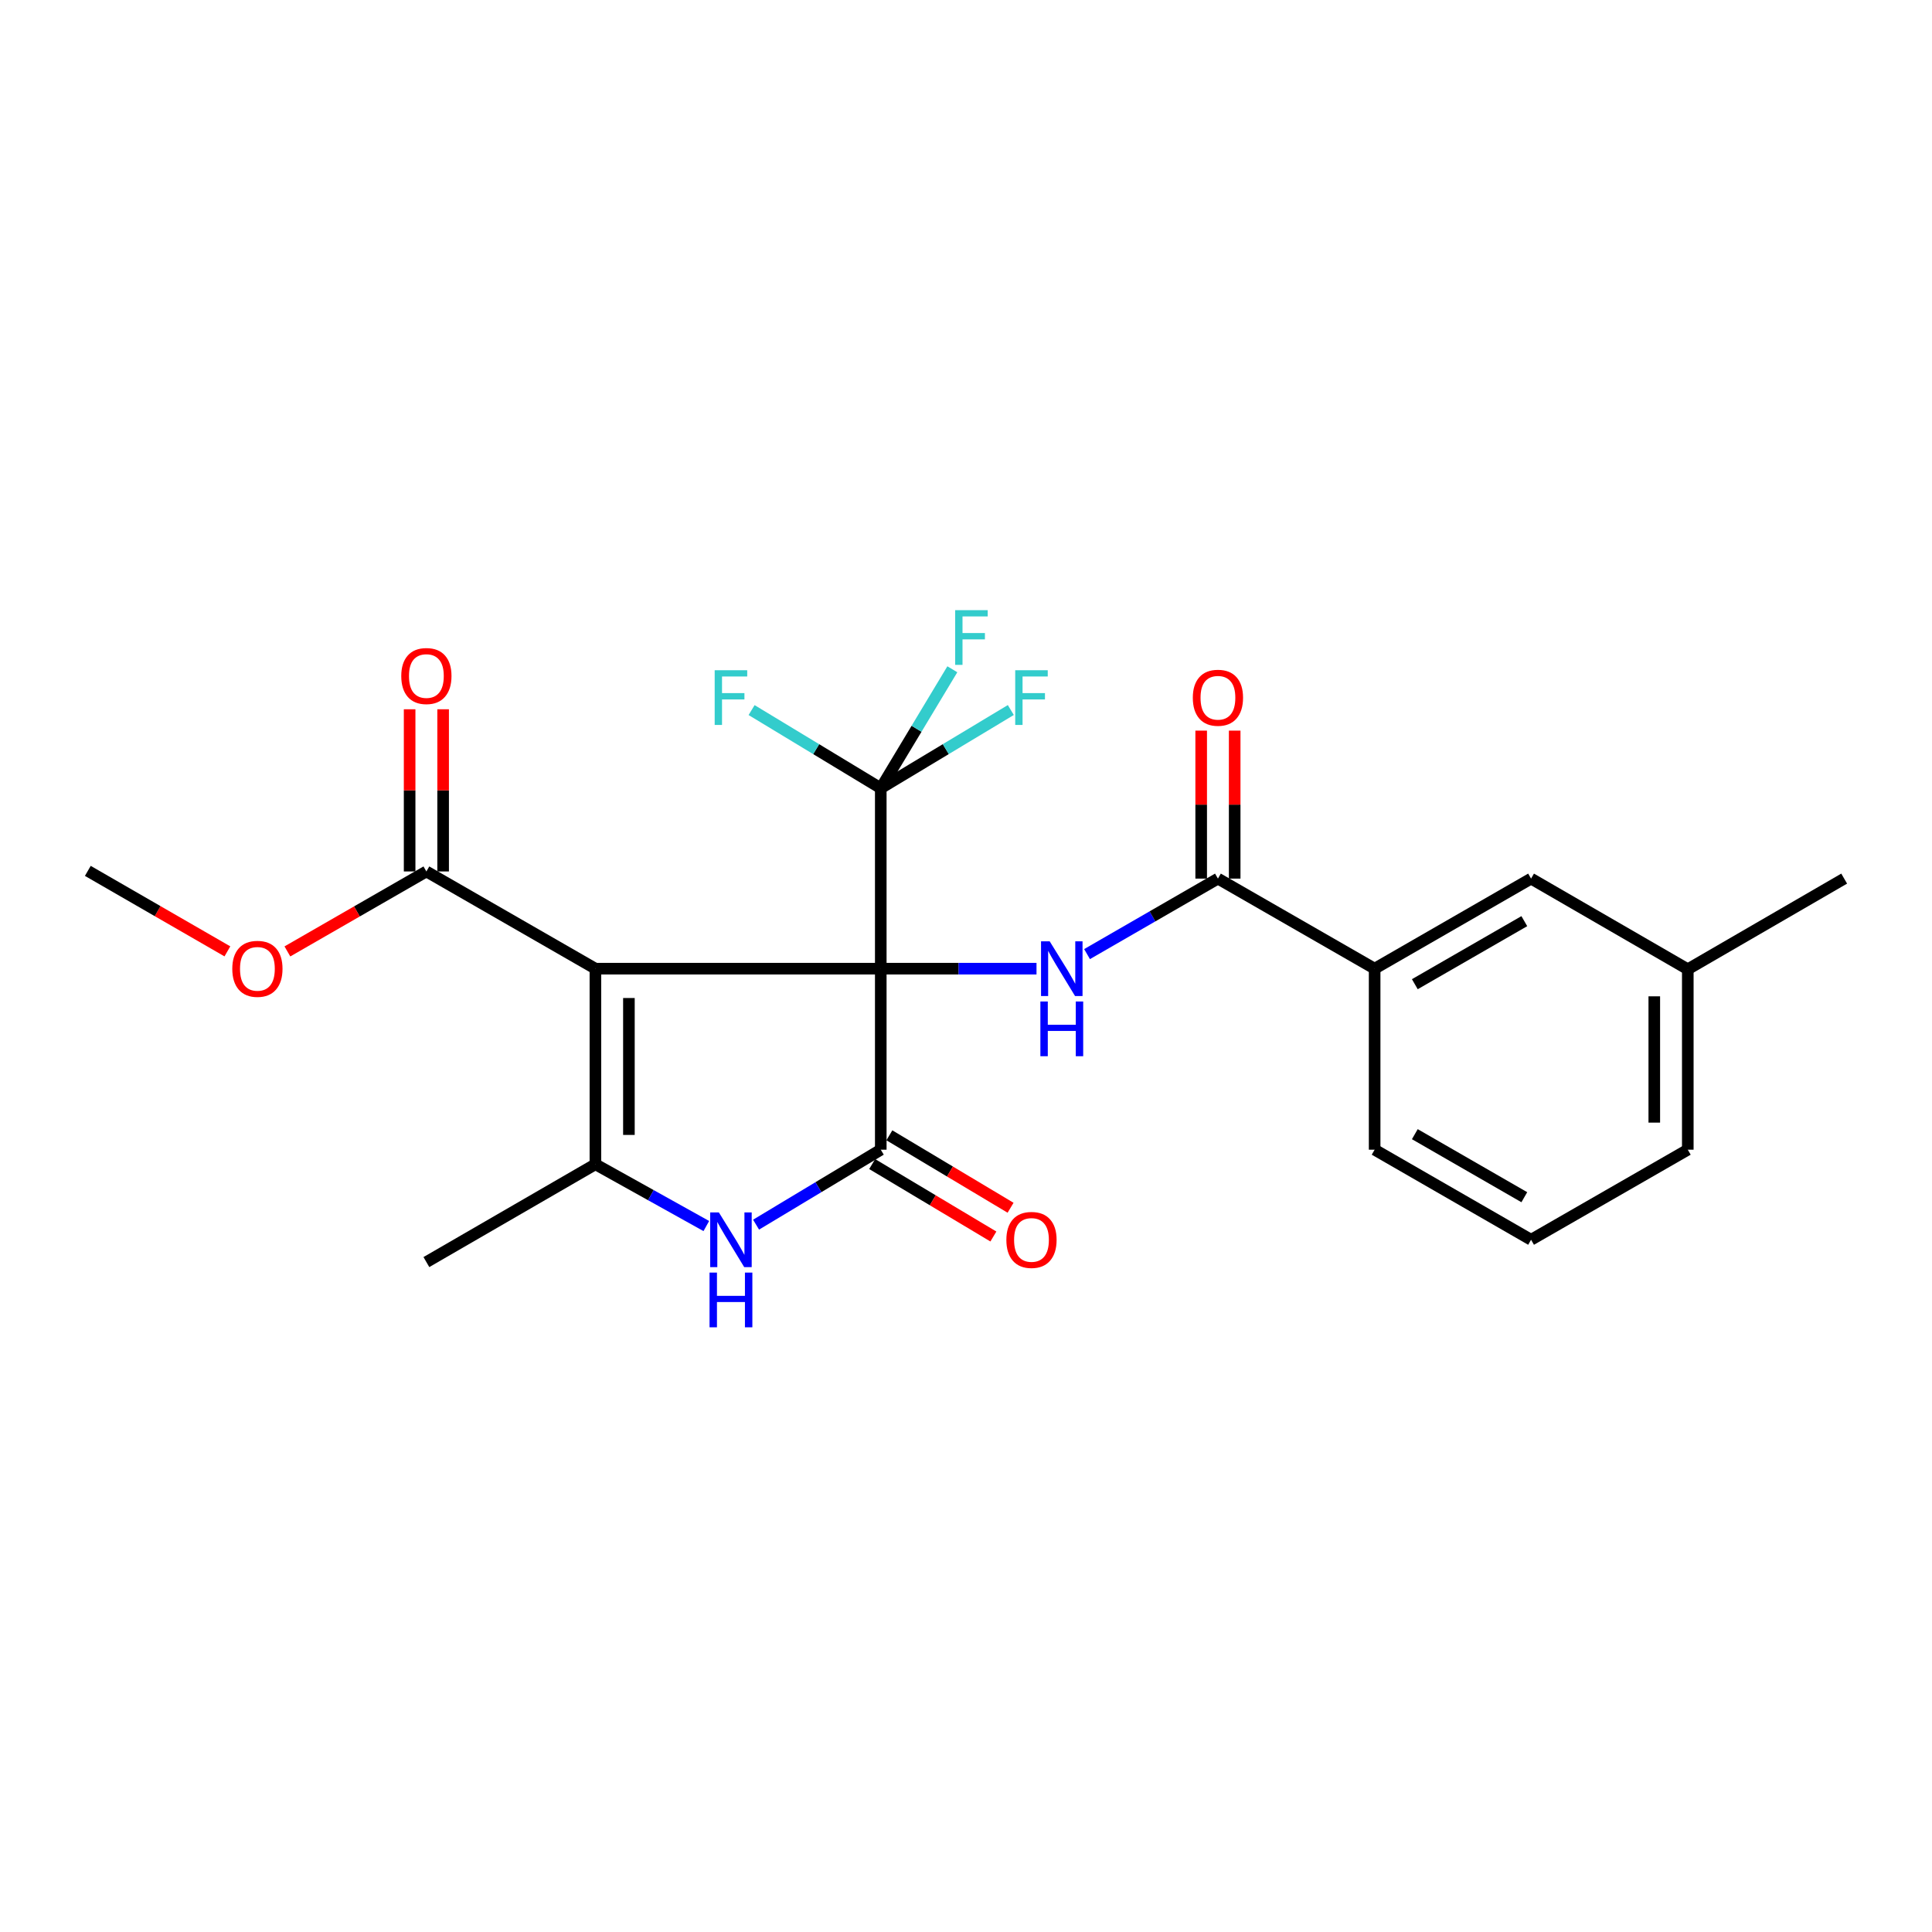 <?xml version='1.0' encoding='iso-8859-1'?>
<svg version='1.1' baseProfile='full'
              xmlns='http://www.w3.org/2000/svg'
                      xmlns:rdkit='http://www.rdkit.org/xml'
                      xmlns:xlink='http://www.w3.org/1999/xlink'
                  xml:space='preserve'
width='1000px' height='1000px' viewBox='0 0 1000 1000'>
<!-- END OF HEADER -->
<rect style='opacity:1.0;fill:#FFFFFF;stroke:none' width='1000' height='1000' x='0' y='0'> </rect>
<path class='bond-0' d='M 455.885,501.385 L 308.181,501.385' style='fill:none;fill-rule:evenodd;stroke:#000000;stroke-width:6px;stroke-linecap:butt;stroke-linejoin:miter;stroke-opacity:1' />
<path class='bond-1' d='M 455.885,501.385 L 455.885,595.078' style='fill:none;fill-rule:evenodd;stroke:#000000;stroke-width:6px;stroke-linecap:butt;stroke-linejoin:miter;stroke-opacity:1' />
<path class='bond-4' d='M 455.885,501.385 L 496.19,501.385' style='fill:none;fill-rule:evenodd;stroke:#000000;stroke-width:6px;stroke-linecap:butt;stroke-linejoin:miter;stroke-opacity:1' />
<path class='bond-4' d='M 496.19,501.385 L 536.496,501.385' style='fill:none;fill-rule:evenodd;stroke:#0000FF;stroke-width:6px;stroke-linecap:butt;stroke-linejoin:miter;stroke-opacity:1' />
<path class='bond-5' d='M 455.885,501.385 L 455.885,407.99' style='fill:none;fill-rule:evenodd;stroke:#000000;stroke-width:6px;stroke-linecap:butt;stroke-linejoin:miter;stroke-opacity:1' />
<path class='bond-2' d='M 308.181,501.385 L 308.181,602.622' style='fill:none;fill-rule:evenodd;stroke:#000000;stroke-width:6px;stroke-linecap:butt;stroke-linejoin:miter;stroke-opacity:1' />
<path class='bond-2' d='M 325.523,516.57 L 325.523,587.436' style='fill:none;fill-rule:evenodd;stroke:#000000;stroke-width:6px;stroke-linecap:butt;stroke-linejoin:miter;stroke-opacity:1' />
<path class='bond-7' d='M 308.181,501.385 L 220.693,451.065' style='fill:none;fill-rule:evenodd;stroke:#000000;stroke-width:6px;stroke-linecap:butt;stroke-linejoin:miter;stroke-opacity:1' />
<path class='bond-3' d='M 455.885,595.078 L 423.612,614.48' style='fill:none;fill-rule:evenodd;stroke:#000000;stroke-width:6px;stroke-linecap:butt;stroke-linejoin:miter;stroke-opacity:1' />
<path class='bond-3' d='M 423.612,614.48 L 391.34,633.882' style='fill:none;fill-rule:evenodd;stroke:#0000FF;stroke-width:6px;stroke-linecap:butt;stroke-linejoin:miter;stroke-opacity:1' />
<path class='bond-9' d='M 451.436,602.521 L 482.805,621.268' style='fill:none;fill-rule:evenodd;stroke:#000000;stroke-width:6px;stroke-linecap:butt;stroke-linejoin:miter;stroke-opacity:1' />
<path class='bond-9' d='M 482.805,621.268 L 514.173,640.015' style='fill:none;fill-rule:evenodd;stroke:#FF0000;stroke-width:6px;stroke-linecap:butt;stroke-linejoin:miter;stroke-opacity:1' />
<path class='bond-9' d='M 460.333,587.635 L 491.701,606.382' style='fill:none;fill-rule:evenodd;stroke:#000000;stroke-width:6px;stroke-linecap:butt;stroke-linejoin:miter;stroke-opacity:1' />
<path class='bond-9' d='M 491.701,606.382 L 523.07,625.129' style='fill:none;fill-rule:evenodd;stroke:#FF0000;stroke-width:6px;stroke-linecap:butt;stroke-linejoin:miter;stroke-opacity:1' />
<path class='bond-17' d='M 308.181,602.622 L 220.693,653.25' style='fill:none;fill-rule:evenodd;stroke:#000000;stroke-width:6px;stroke-linecap:butt;stroke-linejoin:miter;stroke-opacity:1' />
<path class='bond-24' d='M 308.181,602.622 L 336.886,618.61' style='fill:none;fill-rule:evenodd;stroke:#000000;stroke-width:6px;stroke-linecap:butt;stroke-linejoin:miter;stroke-opacity:1' />
<path class='bond-24' d='M 336.886,618.61 L 365.591,634.598' style='fill:none;fill-rule:evenodd;stroke:#0000FF;stroke-width:6px;stroke-linecap:butt;stroke-linejoin:miter;stroke-opacity:1' />
<path class='bond-6' d='M 562.651,493.844 L 596.525,474.304' style='fill:none;fill-rule:evenodd;stroke:#0000FF;stroke-width:6px;stroke-linecap:butt;stroke-linejoin:miter;stroke-opacity:1' />
<path class='bond-6' d='M 596.525,474.304 L 630.4,454.765' style='fill:none;fill-rule:evenodd;stroke:#000000;stroke-width:6px;stroke-linecap:butt;stroke-linejoin:miter;stroke-opacity:1' />
<path class='bond-13' d='M 455.885,407.99 L 422.454,387.763' style='fill:none;fill-rule:evenodd;stroke:#000000;stroke-width:6px;stroke-linecap:butt;stroke-linejoin:miter;stroke-opacity:1' />
<path class='bond-13' d='M 422.454,387.763 L 389.024,367.537' style='fill:none;fill-rule:evenodd;stroke:#33CCCC;stroke-width:6px;stroke-linecap:butt;stroke-linejoin:miter;stroke-opacity:1' />
<path class='bond-14' d='M 455.885,407.99 L 489.541,387.747' style='fill:none;fill-rule:evenodd;stroke:#000000;stroke-width:6px;stroke-linecap:butt;stroke-linejoin:miter;stroke-opacity:1' />
<path class='bond-14' d='M 489.541,387.747 L 523.198,367.504' style='fill:none;fill-rule:evenodd;stroke:#33CCCC;stroke-width:6px;stroke-linecap:butt;stroke-linejoin:miter;stroke-opacity:1' />
<path class='bond-15' d='M 455.885,407.99 L 474.405,377.204' style='fill:none;fill-rule:evenodd;stroke:#000000;stroke-width:6px;stroke-linecap:butt;stroke-linejoin:miter;stroke-opacity:1' />
<path class='bond-15' d='M 474.405,377.204 L 492.926,346.417' style='fill:none;fill-rule:evenodd;stroke:#33CCCC;stroke-width:6px;stroke-linecap:butt;stroke-linejoin:miter;stroke-opacity:1' />
<path class='bond-8' d='M 630.4,454.765 L 711.511,501.385' style='fill:none;fill-rule:evenodd;stroke:#000000;stroke-width:6px;stroke-linecap:butt;stroke-linejoin:miter;stroke-opacity:1' />
<path class='bond-10' d='M 639.071,454.765 L 639.071,416.469' style='fill:none;fill-rule:evenodd;stroke:#000000;stroke-width:6px;stroke-linecap:butt;stroke-linejoin:miter;stroke-opacity:1' />
<path class='bond-10' d='M 639.071,416.469 L 639.071,378.174' style='fill:none;fill-rule:evenodd;stroke:#FF0000;stroke-width:6px;stroke-linecap:butt;stroke-linejoin:miter;stroke-opacity:1' />
<path class='bond-10' d='M 621.729,454.765 L 621.729,416.469' style='fill:none;fill-rule:evenodd;stroke:#000000;stroke-width:6px;stroke-linecap:butt;stroke-linejoin:miter;stroke-opacity:1' />
<path class='bond-10' d='M 621.729,416.469 L 621.729,378.174' style='fill:none;fill-rule:evenodd;stroke:#FF0000;stroke-width:6px;stroke-linecap:butt;stroke-linejoin:miter;stroke-opacity:1' />
<path class='bond-11' d='M 229.363,451.065 L 229.363,409.092' style='fill:none;fill-rule:evenodd;stroke:#000000;stroke-width:6px;stroke-linecap:butt;stroke-linejoin:miter;stroke-opacity:1' />
<path class='bond-11' d='M 229.363,409.092 L 229.363,367.119' style='fill:none;fill-rule:evenodd;stroke:#FF0000;stroke-width:6px;stroke-linecap:butt;stroke-linejoin:miter;stroke-opacity:1' />
<path class='bond-11' d='M 212.022,451.065 L 212.022,409.092' style='fill:none;fill-rule:evenodd;stroke:#000000;stroke-width:6px;stroke-linecap:butt;stroke-linejoin:miter;stroke-opacity:1' />
<path class='bond-11' d='M 212.022,409.092 L 212.022,367.119' style='fill:none;fill-rule:evenodd;stroke:#FF0000;stroke-width:6px;stroke-linecap:butt;stroke-linejoin:miter;stroke-opacity:1' />
<path class='bond-16' d='M 220.693,451.065 L 184.724,471.76' style='fill:none;fill-rule:evenodd;stroke:#000000;stroke-width:6px;stroke-linecap:butt;stroke-linejoin:miter;stroke-opacity:1' />
<path class='bond-16' d='M 184.724,471.76 L 148.755,492.454' style='fill:none;fill-rule:evenodd;stroke:#FF0000;stroke-width:6px;stroke-linecap:butt;stroke-linejoin:miter;stroke-opacity:1' />
<path class='bond-12' d='M 711.511,501.385 L 792.478,454.765' style='fill:none;fill-rule:evenodd;stroke:#000000;stroke-width:6px;stroke-linecap:butt;stroke-linejoin:miter;stroke-opacity:1' />
<path class='bond-12' d='M 732.309,509.42 L 788.986,476.786' style='fill:none;fill-rule:evenodd;stroke:#000000;stroke-width:6px;stroke-linecap:butt;stroke-linejoin:miter;stroke-opacity:1' />
<path class='bond-19' d='M 711.511,501.385 L 711.511,595.078' style='fill:none;fill-rule:evenodd;stroke:#000000;stroke-width:6px;stroke-linecap:butt;stroke-linejoin:miter;stroke-opacity:1' />
<path class='bond-18' d='M 792.478,454.765 L 873.598,501.684' style='fill:none;fill-rule:evenodd;stroke:#000000;stroke-width:6px;stroke-linecap:butt;stroke-linejoin:miter;stroke-opacity:1' />
<path class='bond-23' d='M 117.699,492.427 L 81.577,471.597' style='fill:none;fill-rule:evenodd;stroke:#FF0000;stroke-width:6px;stroke-linecap:butt;stroke-linejoin:miter;stroke-opacity:1' />
<path class='bond-23' d='M 81.577,471.597 L 45.455,450.766' style='fill:none;fill-rule:evenodd;stroke:#000000;stroke-width:6px;stroke-linecap:butt;stroke-linejoin:miter;stroke-opacity:1' />
<path class='bond-22' d='M 873.598,501.684 L 954.545,454.765' style='fill:none;fill-rule:evenodd;stroke:#000000;stroke-width:6px;stroke-linecap:butt;stroke-linejoin:miter;stroke-opacity:1' />
<path class='bond-25' d='M 873.598,501.684 L 873.598,595.078' style='fill:none;fill-rule:evenodd;stroke:#000000;stroke-width:6px;stroke-linecap:butt;stroke-linejoin:miter;stroke-opacity:1' />
<path class='bond-25' d='M 856.257,515.693 L 856.257,581.069' style='fill:none;fill-rule:evenodd;stroke:#000000;stroke-width:6px;stroke-linecap:butt;stroke-linejoin:miter;stroke-opacity:1' />
<path class='bond-20' d='M 711.511,595.078 L 792.478,641.699' style='fill:none;fill-rule:evenodd;stroke:#000000;stroke-width:6px;stroke-linecap:butt;stroke-linejoin:miter;stroke-opacity:1' />
<path class='bond-20' d='M 732.309,587.043 L 788.986,619.677' style='fill:none;fill-rule:evenodd;stroke:#000000;stroke-width:6px;stroke-linecap:butt;stroke-linejoin:miter;stroke-opacity:1' />
<path class='bond-21' d='M 792.478,641.699 L 873.598,595.078' style='fill:none;fill-rule:evenodd;stroke:#000000;stroke-width:6px;stroke-linecap:butt;stroke-linejoin:miter;stroke-opacity:1' />
<path  class='atom-4' d='M 372.078 627.539
L 381.358 642.539
Q 382.278 644.019, 383.758 646.699
Q 385.238 649.379, 385.318 649.539
L 385.318 627.539
L 389.078 627.539
L 389.078 655.859
L 385.198 655.859
L 375.238 639.459
Q 374.078 637.539, 372.838 635.339
Q 371.638 633.139, 371.278 632.459
L 371.278 655.859
L 367.598 655.859
L 367.598 627.539
L 372.078 627.539
' fill='#0000FF'/>
<path  class='atom-4' d='M 367.258 658.691
L 371.098 658.691
L 371.098 670.731
L 385.578 670.731
L 385.578 658.691
L 389.418 658.691
L 389.418 687.011
L 385.578 687.011
L 385.578 673.931
L 371.098 673.931
L 371.098 687.011
L 367.258 687.011
L 367.258 658.691
' fill='#0000FF'/>
<path  class='atom-5' d='M 543.318 487.225
L 552.598 502.225
Q 553.518 503.705, 554.998 506.385
Q 556.478 509.065, 556.558 509.225
L 556.558 487.225
L 560.318 487.225
L 560.318 515.545
L 556.438 515.545
L 546.478 499.145
Q 545.318 497.225, 544.078 495.025
Q 542.878 492.825, 542.518 492.145
L 542.518 515.545
L 538.838 515.545
L 538.838 487.225
L 543.318 487.225
' fill='#0000FF'/>
<path  class='atom-5' d='M 538.498 518.377
L 542.338 518.377
L 542.338 530.417
L 556.818 530.417
L 556.818 518.377
L 560.658 518.377
L 560.658 546.697
L 556.818 546.697
L 556.818 533.617
L 542.338 533.617
L 542.338 546.697
L 538.498 546.697
L 538.498 518.377
' fill='#0000FF'/>
<path  class='atom-10' d='M 520.893 641.779
Q 520.893 634.979, 524.253 631.179
Q 527.613 627.379, 533.893 627.379
Q 540.173 627.379, 543.533 631.179
Q 546.893 634.979, 546.893 641.779
Q 546.893 648.659, 543.493 652.579
Q 540.093 656.459, 533.893 656.459
Q 527.653 656.459, 524.253 652.579
Q 520.893 648.699, 520.893 641.779
M 533.893 653.259
Q 538.213 653.259, 540.533 650.379
Q 542.893 647.459, 542.893 641.779
Q 542.893 636.219, 540.533 633.419
Q 538.213 630.579, 533.893 630.579
Q 529.573 630.579, 527.213 633.379
Q 524.893 636.179, 524.893 641.779
Q 524.893 647.499, 527.213 650.379
Q 529.573 653.259, 533.893 653.259
' fill='#FF0000'/>
<path  class='atom-11' d='M 617.4 361.151
Q 617.4 354.351, 620.76 350.551
Q 624.12 346.751, 630.4 346.751
Q 636.68 346.751, 640.04 350.551
Q 643.4 354.351, 643.4 361.151
Q 643.4 368.031, 640 371.951
Q 636.6 375.831, 630.4 375.831
Q 624.16 375.831, 620.76 371.951
Q 617.4 368.071, 617.4 361.151
M 630.4 372.631
Q 634.72 372.631, 637.04 369.751
Q 639.4 366.831, 639.4 361.151
Q 639.4 355.591, 637.04 352.791
Q 634.72 349.951, 630.4 349.951
Q 626.08 349.951, 623.72 352.751
Q 621.4 355.551, 621.4 361.151
Q 621.4 366.871, 623.72 369.751
Q 626.08 372.631, 630.4 372.631
' fill='#FF0000'/>
<path  class='atom-12' d='M 207.693 349.908
Q 207.693 343.108, 211.053 339.308
Q 214.413 335.508, 220.693 335.508
Q 226.973 335.508, 230.333 339.308
Q 233.693 343.108, 233.693 349.908
Q 233.693 356.788, 230.293 360.708
Q 226.893 364.588, 220.693 364.588
Q 214.453 364.588, 211.053 360.708
Q 207.693 356.828, 207.693 349.908
M 220.693 361.388
Q 225.013 361.388, 227.333 358.508
Q 229.693 355.588, 229.693 349.908
Q 229.693 344.348, 227.333 341.548
Q 225.013 338.708, 220.693 338.708
Q 216.373 338.708, 214.013 341.508
Q 211.693 344.308, 211.693 349.908
Q 211.693 355.628, 214.013 358.508
Q 216.373 361.388, 220.693 361.388
' fill='#FF0000'/>
<path  class='atom-14' d='M 369.918 346.911
L 386.758 346.911
L 386.758 350.151
L 373.718 350.151
L 373.718 358.751
L 385.318 358.751
L 385.318 362.031
L 373.718 362.031
L 373.718 375.231
L 369.918 375.231
L 369.918 346.911
' fill='#33CCCC'/>
<path  class='atom-15' d='M 525.473 346.911
L 542.313 346.911
L 542.313 350.151
L 529.273 350.151
L 529.273 358.751
L 540.873 358.751
L 540.873 362.031
L 529.273 362.031
L 529.273 375.231
L 525.473 375.231
L 525.473 346.911
' fill='#33CCCC'/>
<path  class='atom-16' d='M 494.393 315.821
L 511.233 315.821
L 511.233 319.061
L 498.193 319.061
L 498.193 327.661
L 509.793 327.661
L 509.793 330.941
L 498.193 330.941
L 498.193 344.141
L 494.393 344.141
L 494.393 315.821
' fill='#33CCCC'/>
<path  class='atom-17' d='M 120.232 501.465
Q 120.232 494.665, 123.592 490.865
Q 126.952 487.065, 133.232 487.065
Q 139.512 487.065, 142.872 490.865
Q 146.232 494.665, 146.232 501.465
Q 146.232 508.345, 142.832 512.265
Q 139.432 516.145, 133.232 516.145
Q 126.992 516.145, 123.592 512.265
Q 120.232 508.385, 120.232 501.465
M 133.232 512.945
Q 137.552 512.945, 139.872 510.065
Q 142.232 507.145, 142.232 501.465
Q 142.232 495.905, 139.872 493.105
Q 137.552 490.265, 133.232 490.265
Q 128.912 490.265, 126.552 493.065
Q 124.232 495.865, 124.232 501.465
Q 124.232 507.185, 126.552 510.065
Q 128.912 512.945, 133.232 512.945
' fill='#FF0000'/>
</svg>
